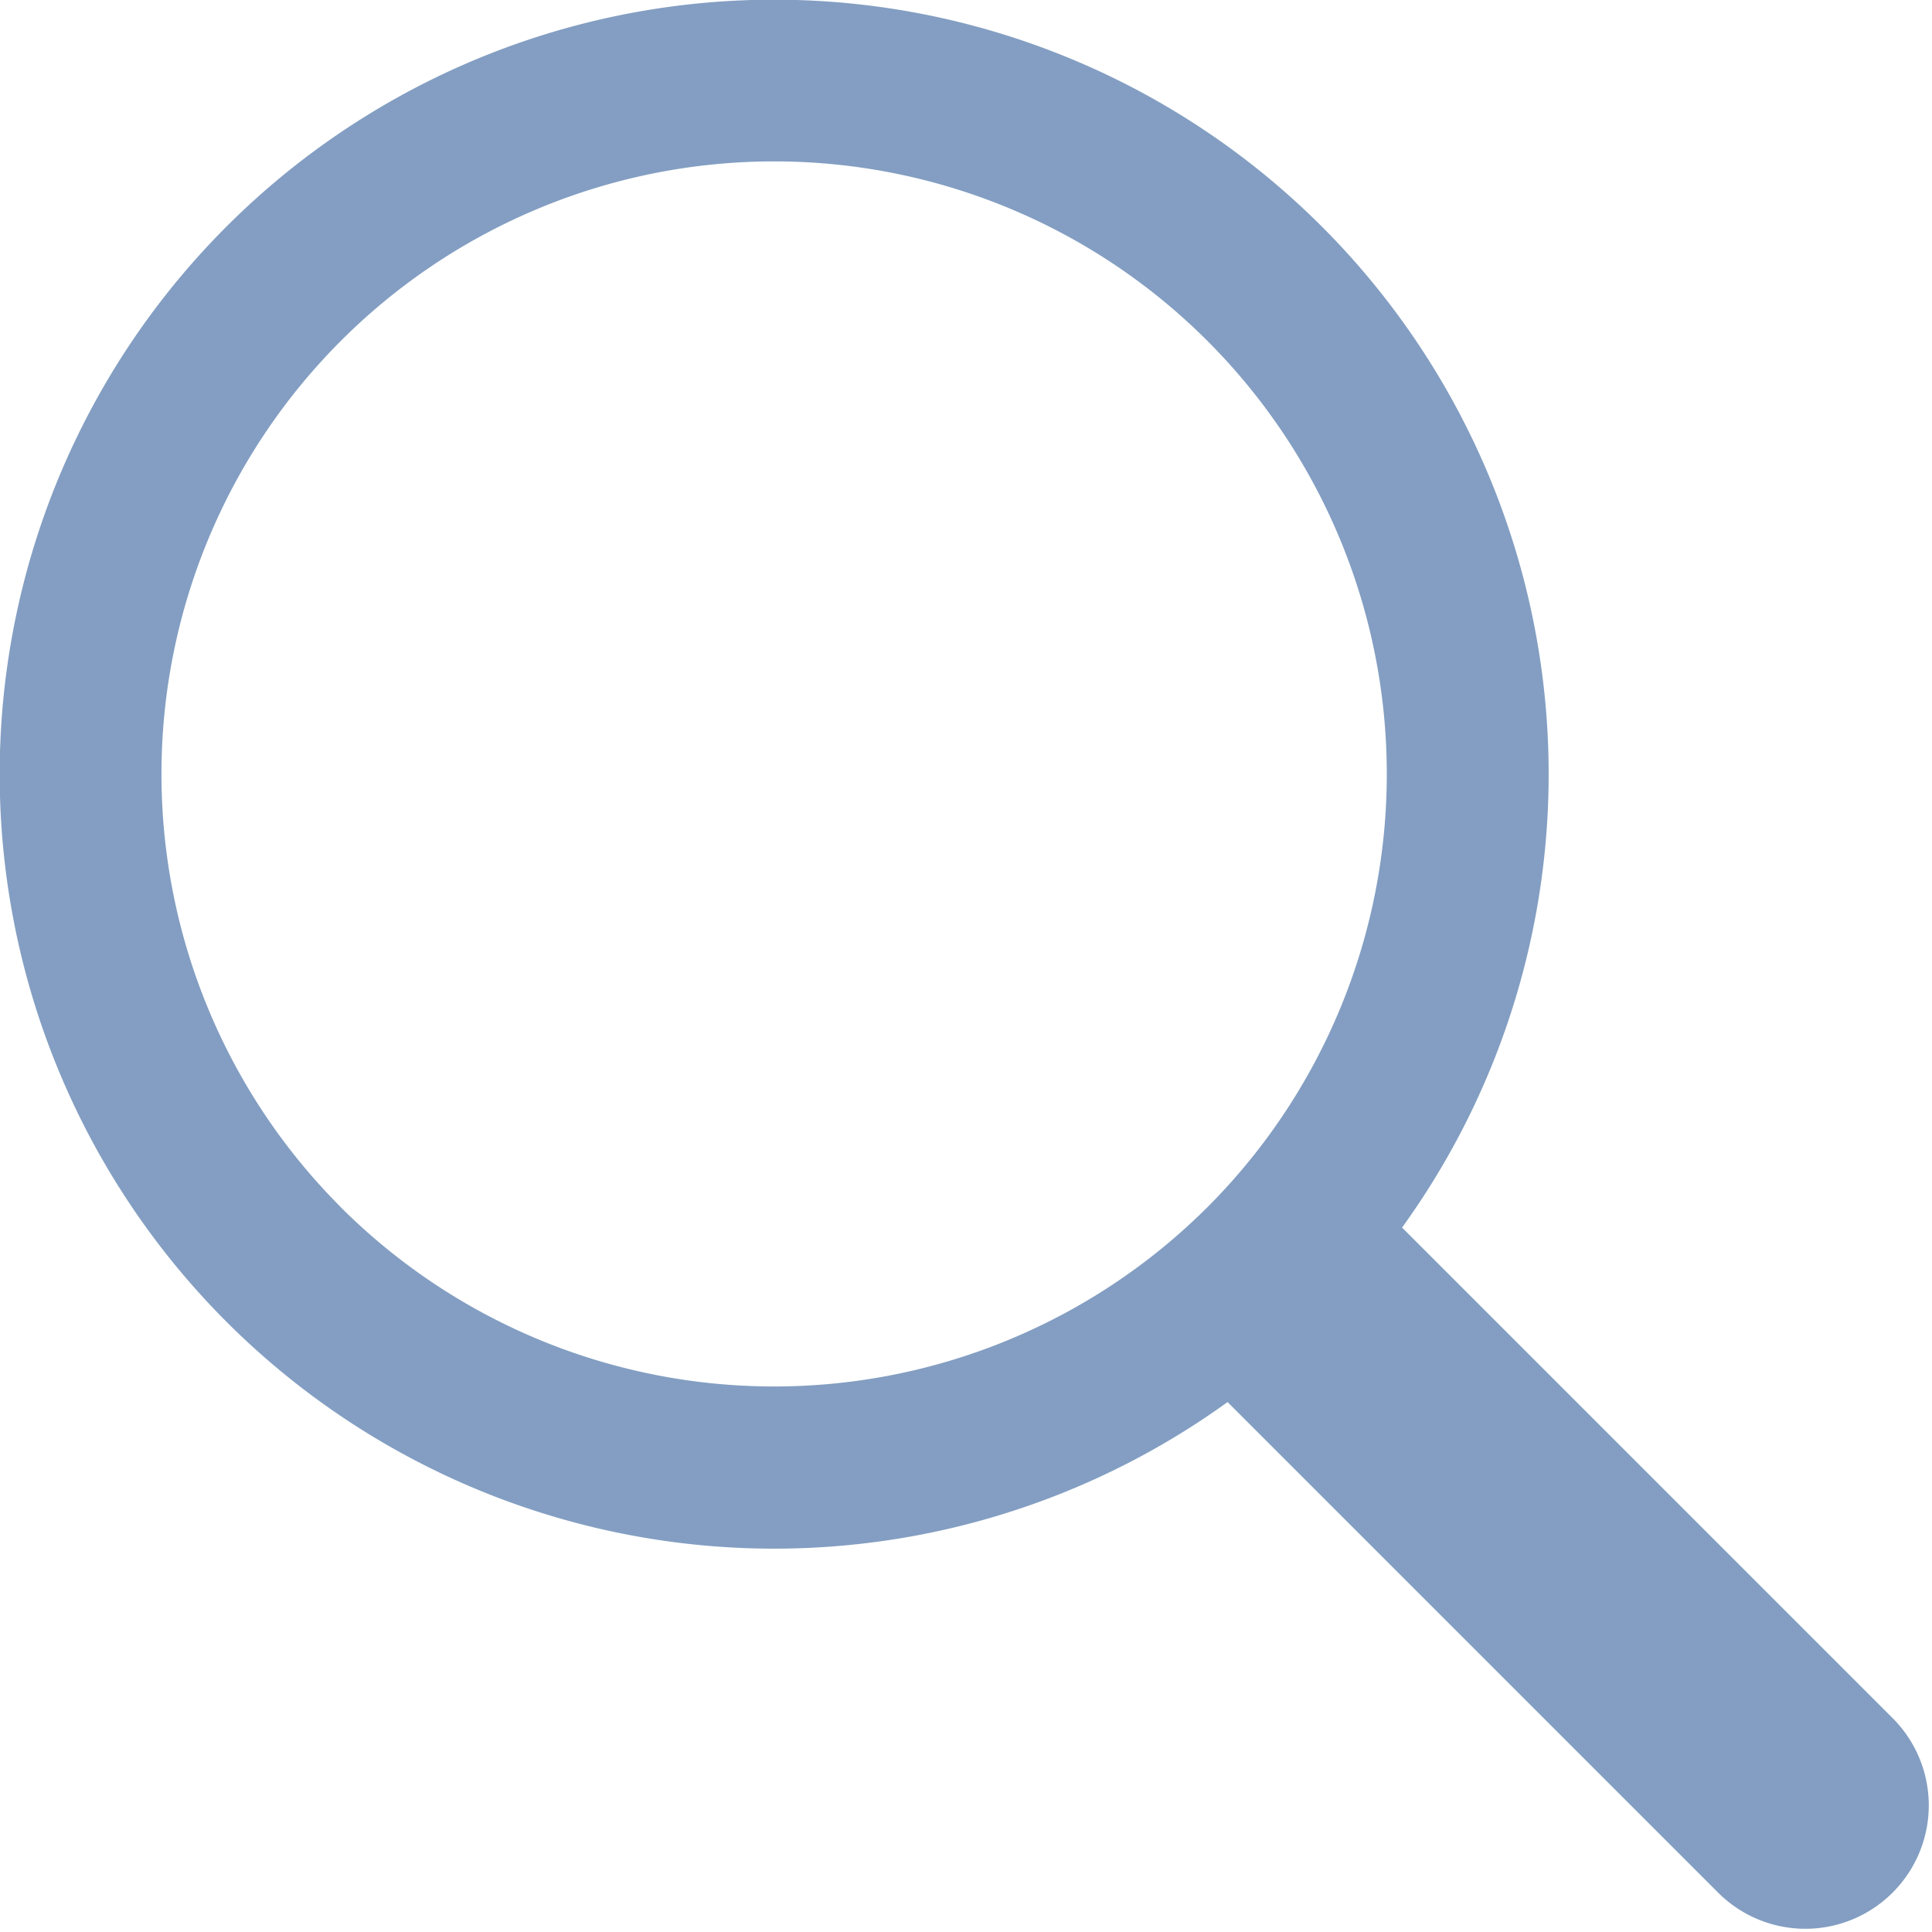 <svg xmlns="http://www.w3.org/2000/svg" width="19.031" height="19.031" viewBox="0 0 19.031 19.031">
  <defs>
    <style>
      .cls-1 {
        fill: #093e87;
        fill-rule: evenodd;
        opacity: 0.5;
      }
    </style>
  </defs>
  <path id="シェイプ_316_1" data-name="シェイプ 316 1" class="cls-1" d="M405.811,554.092a7.629,7.629,0,1,0-1.719,1.719l4.832,4.832a1.215,1.215,0,0,0,1.719,0h0a1.215,1.215,0,0,0,0-1.719Zm-10.453-.2a6.035,6.035,0,1,1,8.535,0A6.042,6.042,0,0,1,395.358,553.893Z" transform="translate(-392 -542)"/>
</svg>
